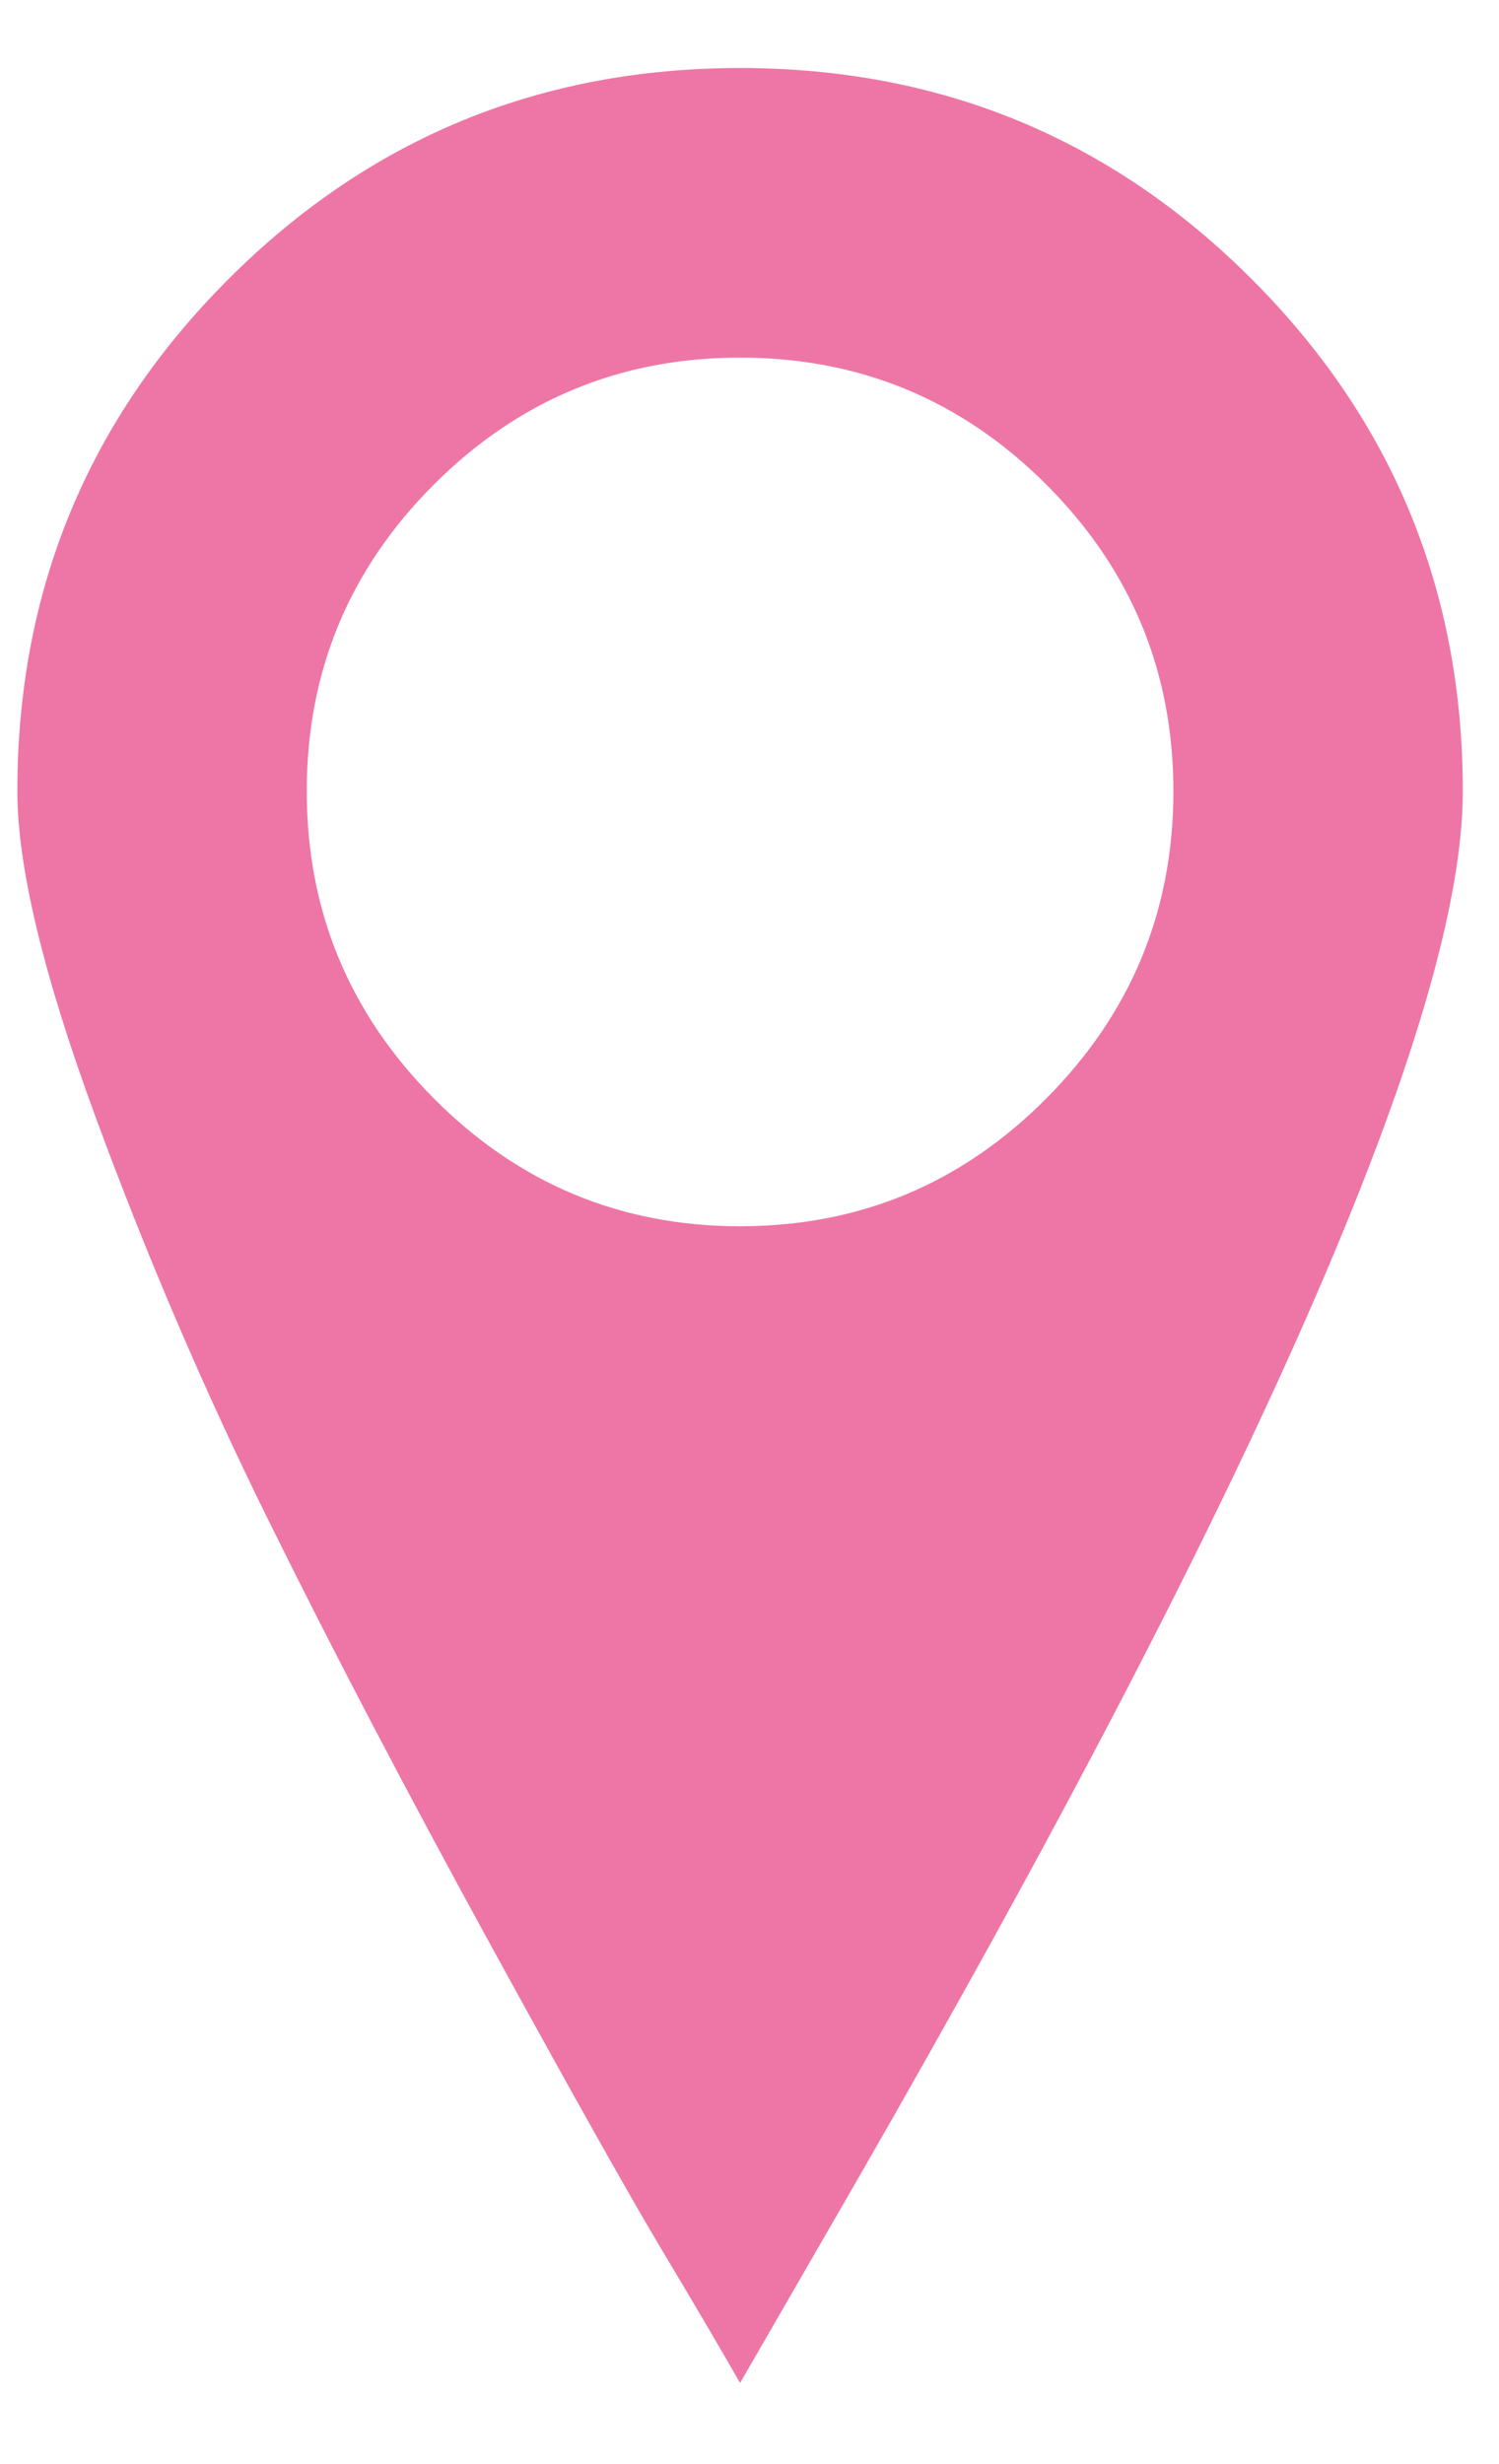 <?xml version="1.0" encoding="UTF-8"?>
<svg width="14px" height="23px" viewBox="0 0 14 23" version="1.1" xmlns="http://www.w3.org/2000/svg" xmlns:xlink="http://www.w3.org/1999/xlink">
    <title>Call</title>
    <g id="Internal-Pages" stroke="none" stroke-width="1" fill="none" fill-rule="evenodd">
        <g id="DSK---Events-Landing-(2560px)" transform="translate(-890, -3437)" fill="#EE76A6" fill-rule="nonzero">
            <g id="3.-Events" transform="translate(0, 1354)">
                <g id="Events-2" transform="translate(50, 1278)">
                    <g id="2" transform="translate(836, 0)">
                        <g id="Location" transform="translate(0, 796)">
                            <g id="Location-icon-22-x-22" transform="translate(0, 9)">
                                <g id="Call" transform="translate(4.162, 0.635)">
                                    <path d="M0,6.75 C0,4.878 0.657,3.285 1.971,1.971 C3.285,0.657 4.878,0 6.75,0 C8.622,0 10.215,0.657 11.529,1.971 C12.843,3.285 13.5,4.878 13.5,6.75 C13.5,8.842 11.61,13.17 7.831,19.736 L6.75,21.608 C6.574,21.3 6.333,20.889 6.025,20.375 C5.717,19.861 5.177,18.899 4.403,17.488 C3.63,16.077 2.944,14.768 2.347,13.559 C1.749,12.351 1.208,11.09 0.725,9.776 C0.242,8.462 0,7.453 0,6.75 Z M3.889,3.889 C3.098,4.68 2.703,5.634 2.703,6.75 C2.703,7.866 3.098,8.822 3.889,9.617 C4.68,10.413 5.634,10.811 6.75,10.811 C7.866,10.811 8.82,10.413 9.611,9.617 C10.402,8.822 10.797,7.866 10.797,6.75 C10.797,5.634 10.402,4.68 9.611,3.889 C8.82,3.098 7.866,2.703 6.75,2.703 C5.634,2.703 4.68,3.098 3.889,3.889 Z" id="Shape"></path>
                                </g>
                            </g>
                        </g>
                    </g>
                </g>
            </g>
        </g>
    </g>
</svg>